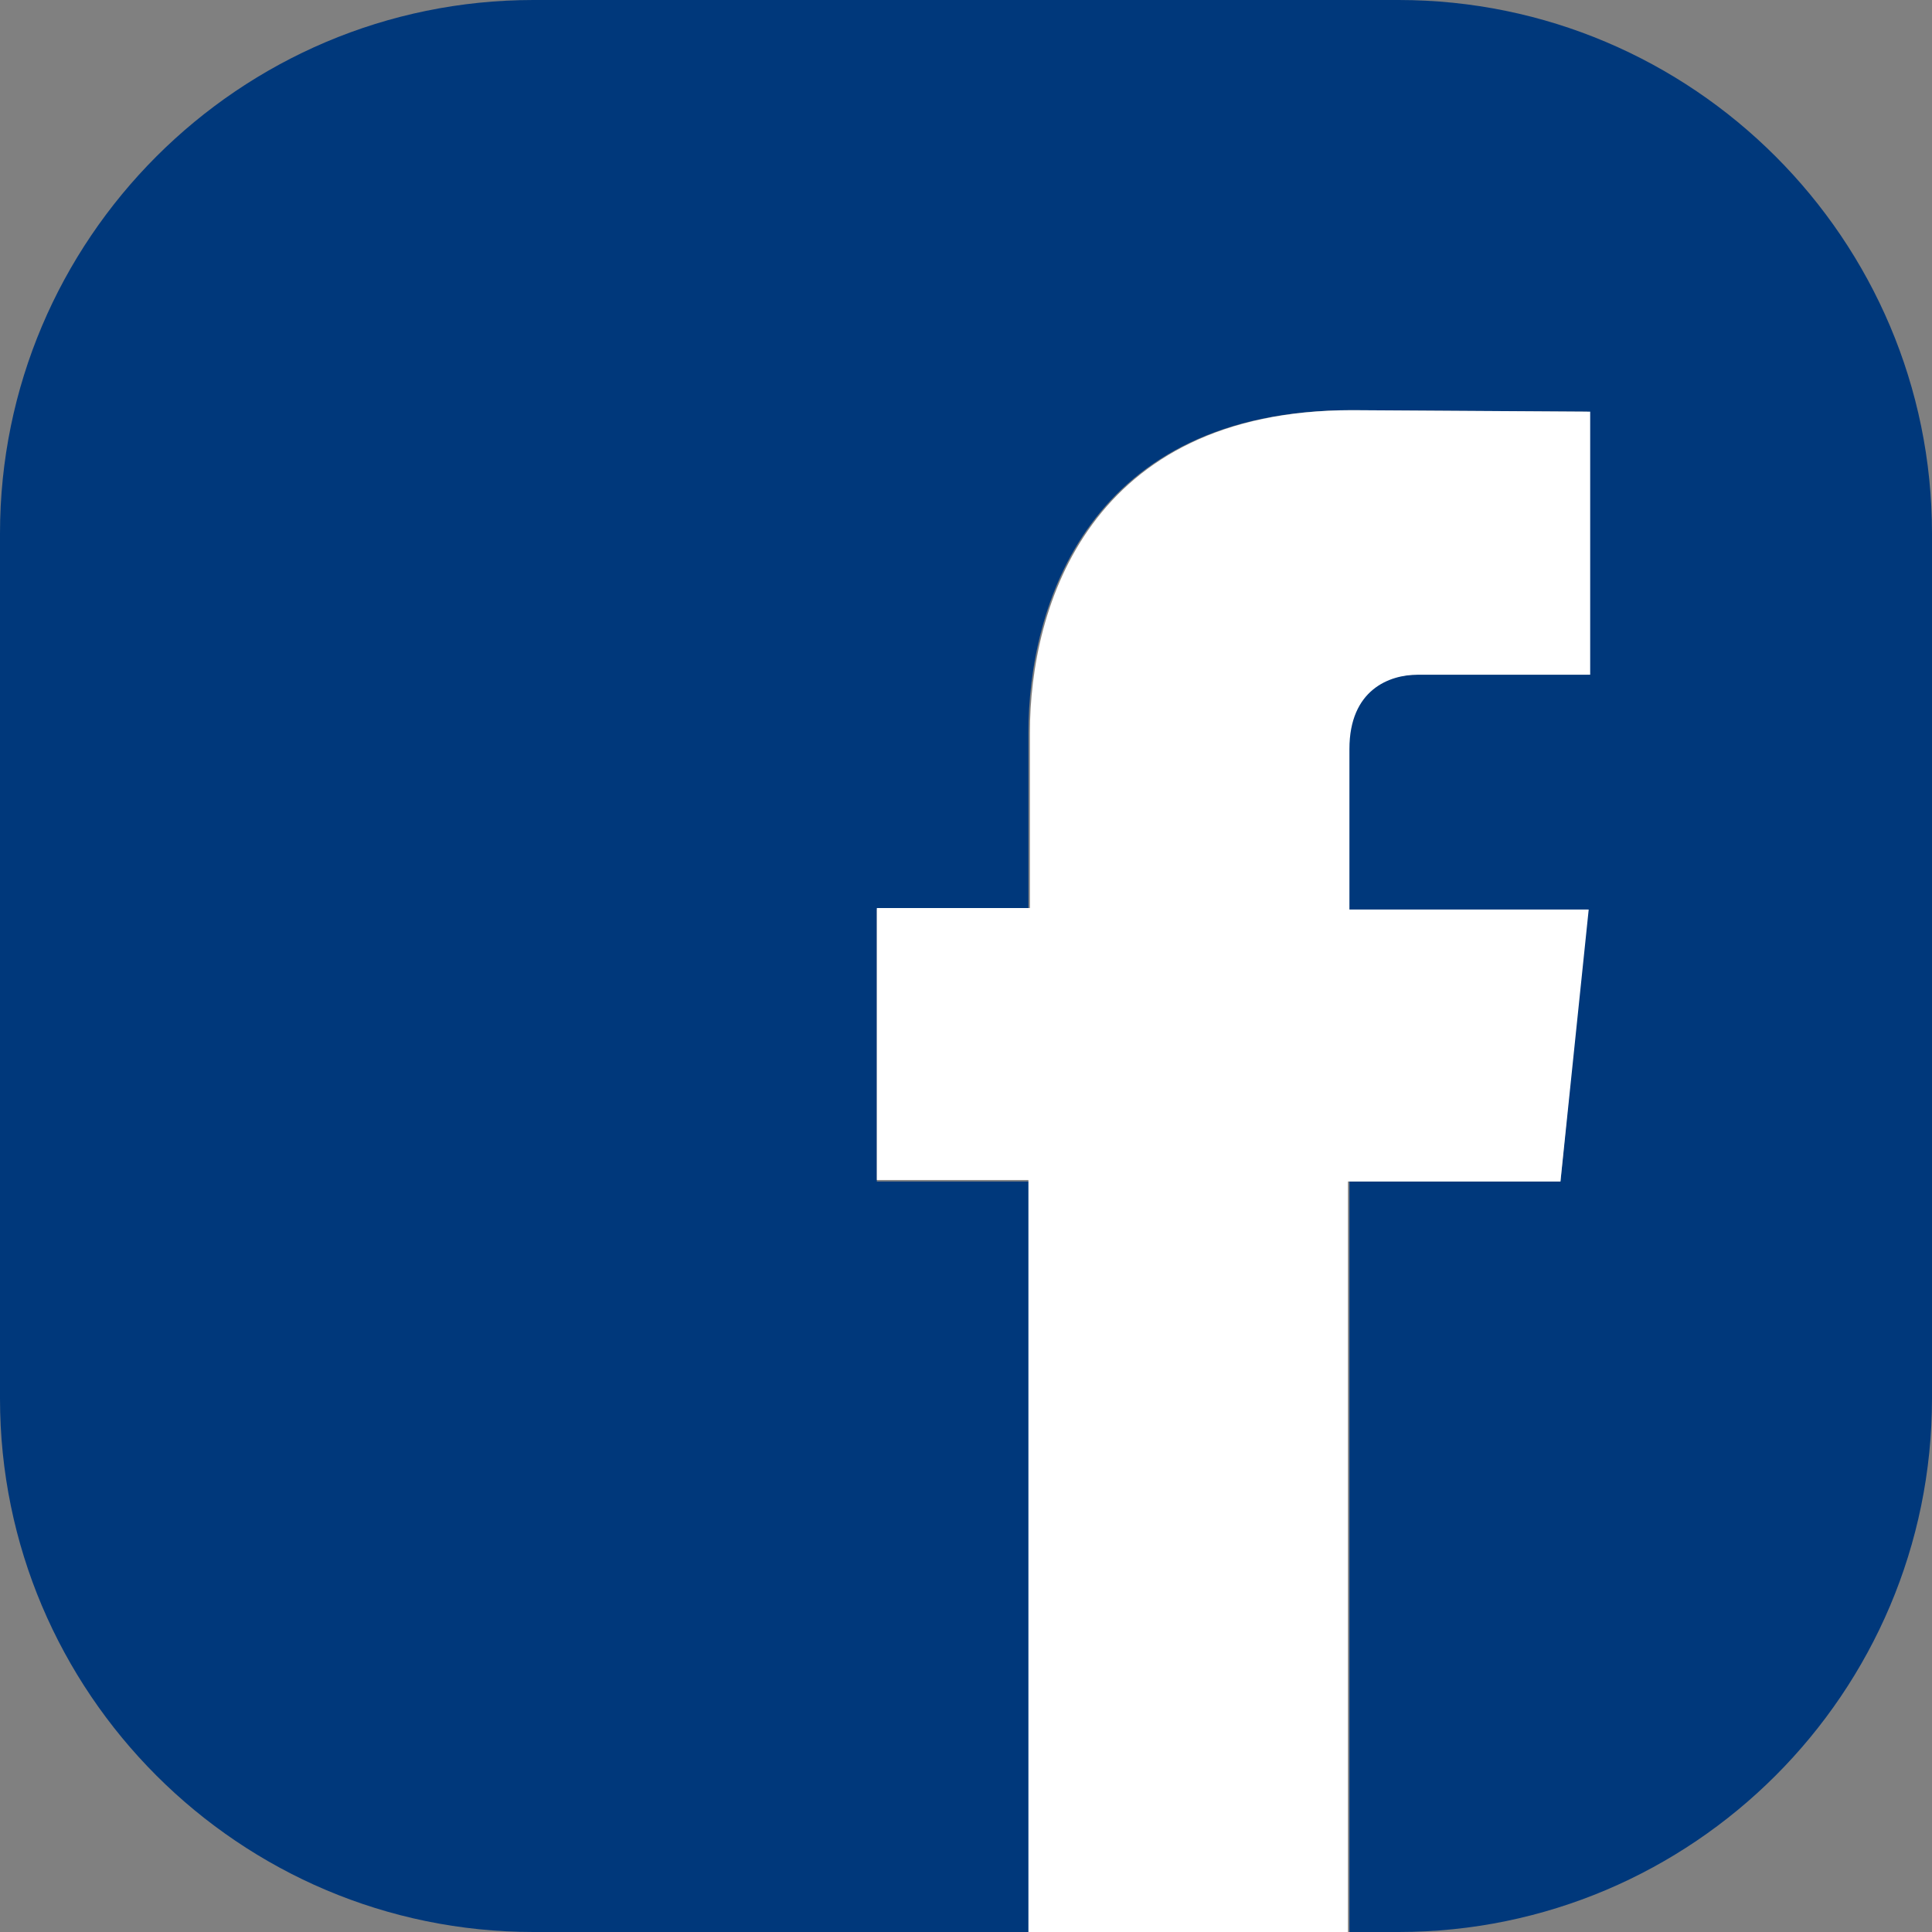 <?xml version="1.0" encoding="UTF-8"?>
<!-- Generator: Adobe Illustrator 27.9.0, SVG Export Plug-In . SVG Version: 6.00 Build 0)  -->
<svg xmlns="http://www.w3.org/2000/svg" xmlns:xlink="http://www.w3.org/1999/xlink" version="1.1" id="Ebene_1" x="0px" y="0px" viewBox="0 0 130 130" style="enable-background:new 0 0 130 130;" xml:space="preserve">
<rect x="0" y="0" width="130" height="130" fill="#808080" stroke="none"/>
<style type="text/css">
	.st0{fill:#00387B;}
	.st1{fill:#FFFFFF;}
</style>
<g>
	<path class="st0" d="M94.1,0H35.9C16.1,0,0,16.1,0,35.9v58.2C0,113.9,16.1,130,35.9,130h33.4V79.5H59V61.2h10.2V49.3   c0-8.5,4-21.7,21.7-21.7l15.9,0.1v17.7H95.3c-1.9,0-4.6,0.9-4.6,5v10.8h16.1L105,79.5H90.8V130h3.3c19.8,0,35.9-16.1,35.9-35.9   V35.9C130,16.1,113.9,0,94.1,0z"></path>
	<path class="st1" d="M105,79.5l1.9-18.3H90.8V50.4c0-4,2.7-5,4.6-5h11.6V27.7L91,27.6c-17.7,0-21.7,13.2-21.7,21.7v11.8H59v18.3   h10.2V130h21.5V79.5H105z"></path>
</g>
</svg>
